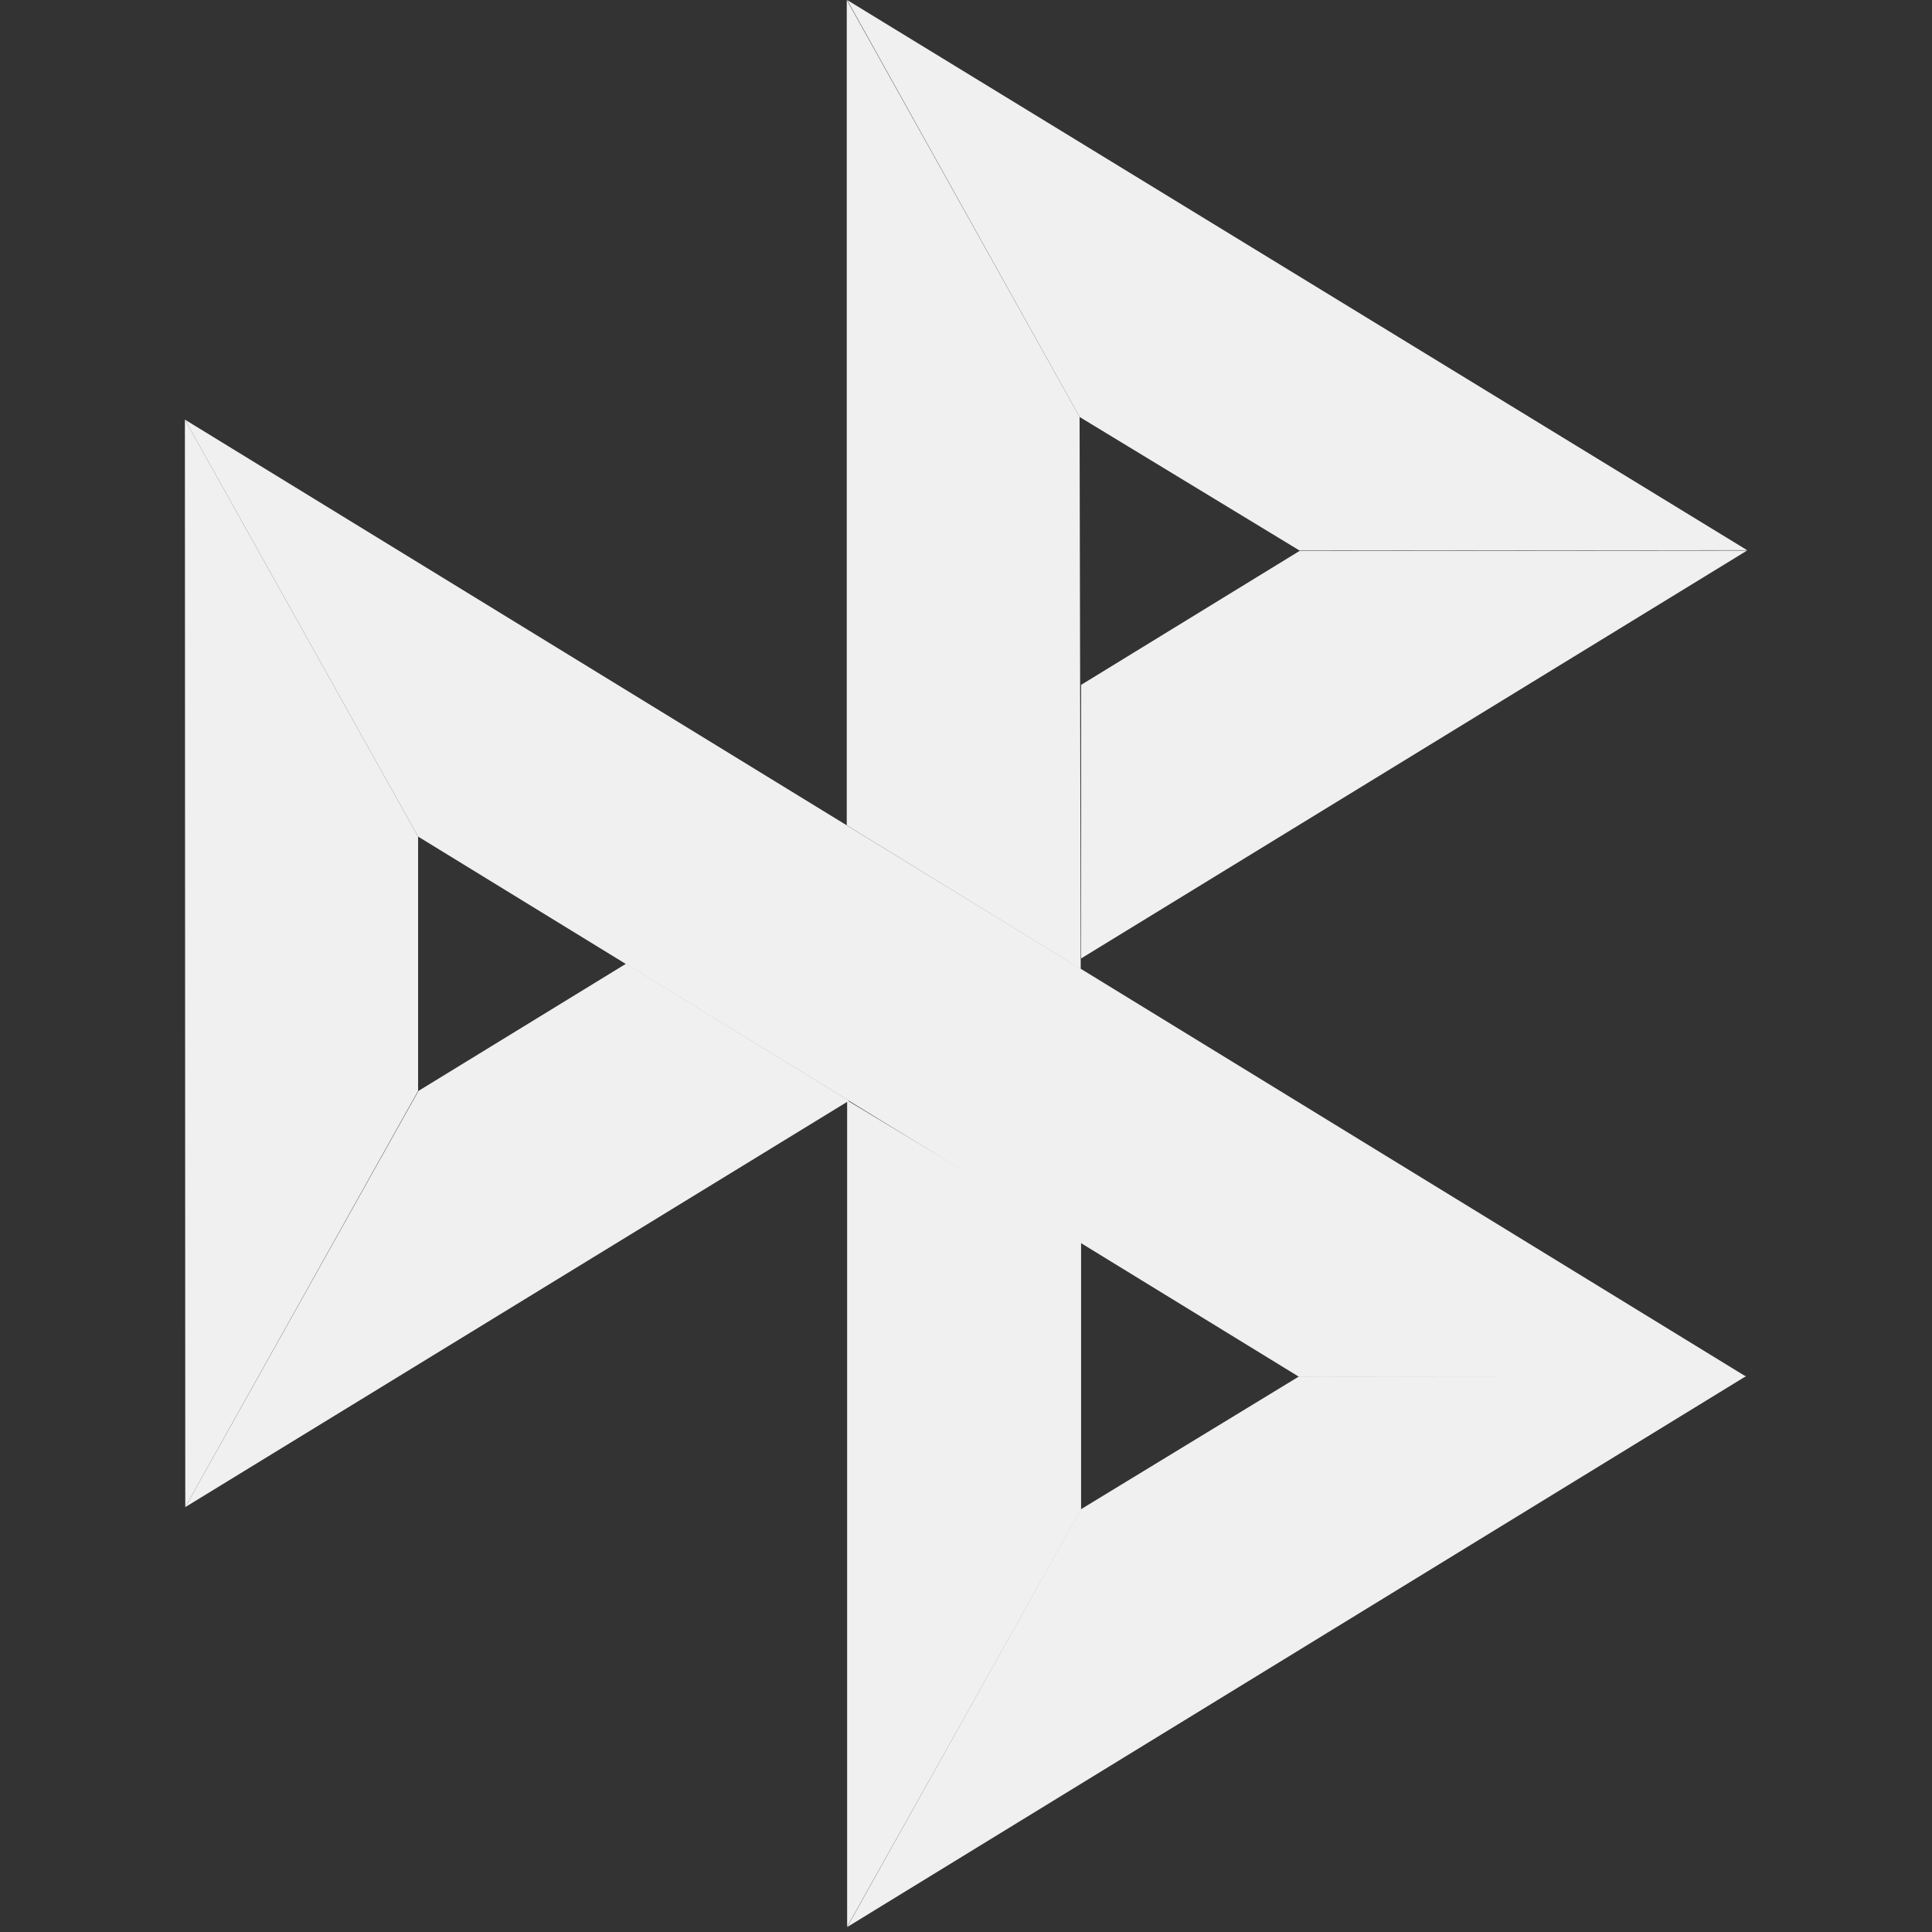<?xml version="1.0" encoding="utf-8"?>
<!-- Generator: Adobe Illustrator 28.0.0, SVG Export Plug-In . SVG Version: 6.00 Build 0)  -->
<svg version="1.1"
	 id="svg102" xmlns:sodipodi="http://sodipodi.sourceforge.net/DTD/sodipodi-0.dtd" xmlns:svg="http://www.w3.org/2000/svg" xmlns:inkscape="http://www.inkscape.org/namespaces/inkscape" xmlns:cc="http://creativecommons.org/ns#" xmlns:rdf="http://www.w3.org/1999/02/22-rdf-syntax-ns#" xmlns:dc="http://purl.org/dc/elements/1.1/" sodipodi:docname="logo-black.svg"
	 xmlns="http://www.w3.org/2000/svg" xmlns:xlink="http://www.w3.org/1999/xlink" x="0px" y="0px" width="512px" height="512px"
	 viewBox="0 0 512 512" style="enable-background:new 0 0 512 512;" xml:space="preserve">
<rect x="0" y="0" width="512" height="512" fill="#333333" stroke="none"/>
<style type="text/css">
	.st0{fill:#F0F0F0;}
</style>
<sodipodi:namedview  bordercolor="#666666" borderopacity="1" gridtolerance="10" guidetolerance="10" id="namedview104" inkscape:current-layer="svg102" inkscape:cx="119.5" inkscape:cy="60" inkscape:pageopacity="0" inkscape:pageshadow="2" inkscape:window-height="705" inkscape:window-maximized="1" inkscape:window-width="1366" inkscape:window-x="-8" inkscape:window-y="-8" inkscape:zoom="3.5606695" objecttolerance="10" pagecolor="#ffffff" showgrid="false">
	</sodipodi:namedview>
<path id="path66" class="st0" d="M49,111.2l61.8,110.5v67.4L49.1,399.4L49,111.2z"/>
<path id="path68" class="st0" d="M286.5,181.5l57.9-35.5l118.6-0.1L286.5,254C286.5,254,286.5,181.5,286.5,181.5z"/>
<path id="path70" class="st0" d="M286.1,110.5l0.3,146.3l-62-38.1V0L286.1,110.5L286.1,110.5z"/>
<path id="path72" class="st0" d="M463,145.8l-118.6,0.1l-58.3-35.4L224.5,0L463,145.8L463,145.8z"/>
<path id="path74" class="st0" d="M286.5,400v-71l-62-37.4l0,219L286.5,400z"/>
<path id="path76" class="st0" d="M344.3,364.9L110.8,221.7L49,111.2l413.7,253.6L344.3,364.9L344.3,364.9z"/>
<path id="path78" class="st0" d="M224.5,510.7L286.4,400l57.8-35.2l118.5-0.1L224.5,510.7z"/>
<path id="path80" class="st0" d="M49.1,399.4L225,291.7l-59.1-36.3l-55,33.7L49.1,399.4z"/>
</svg>
